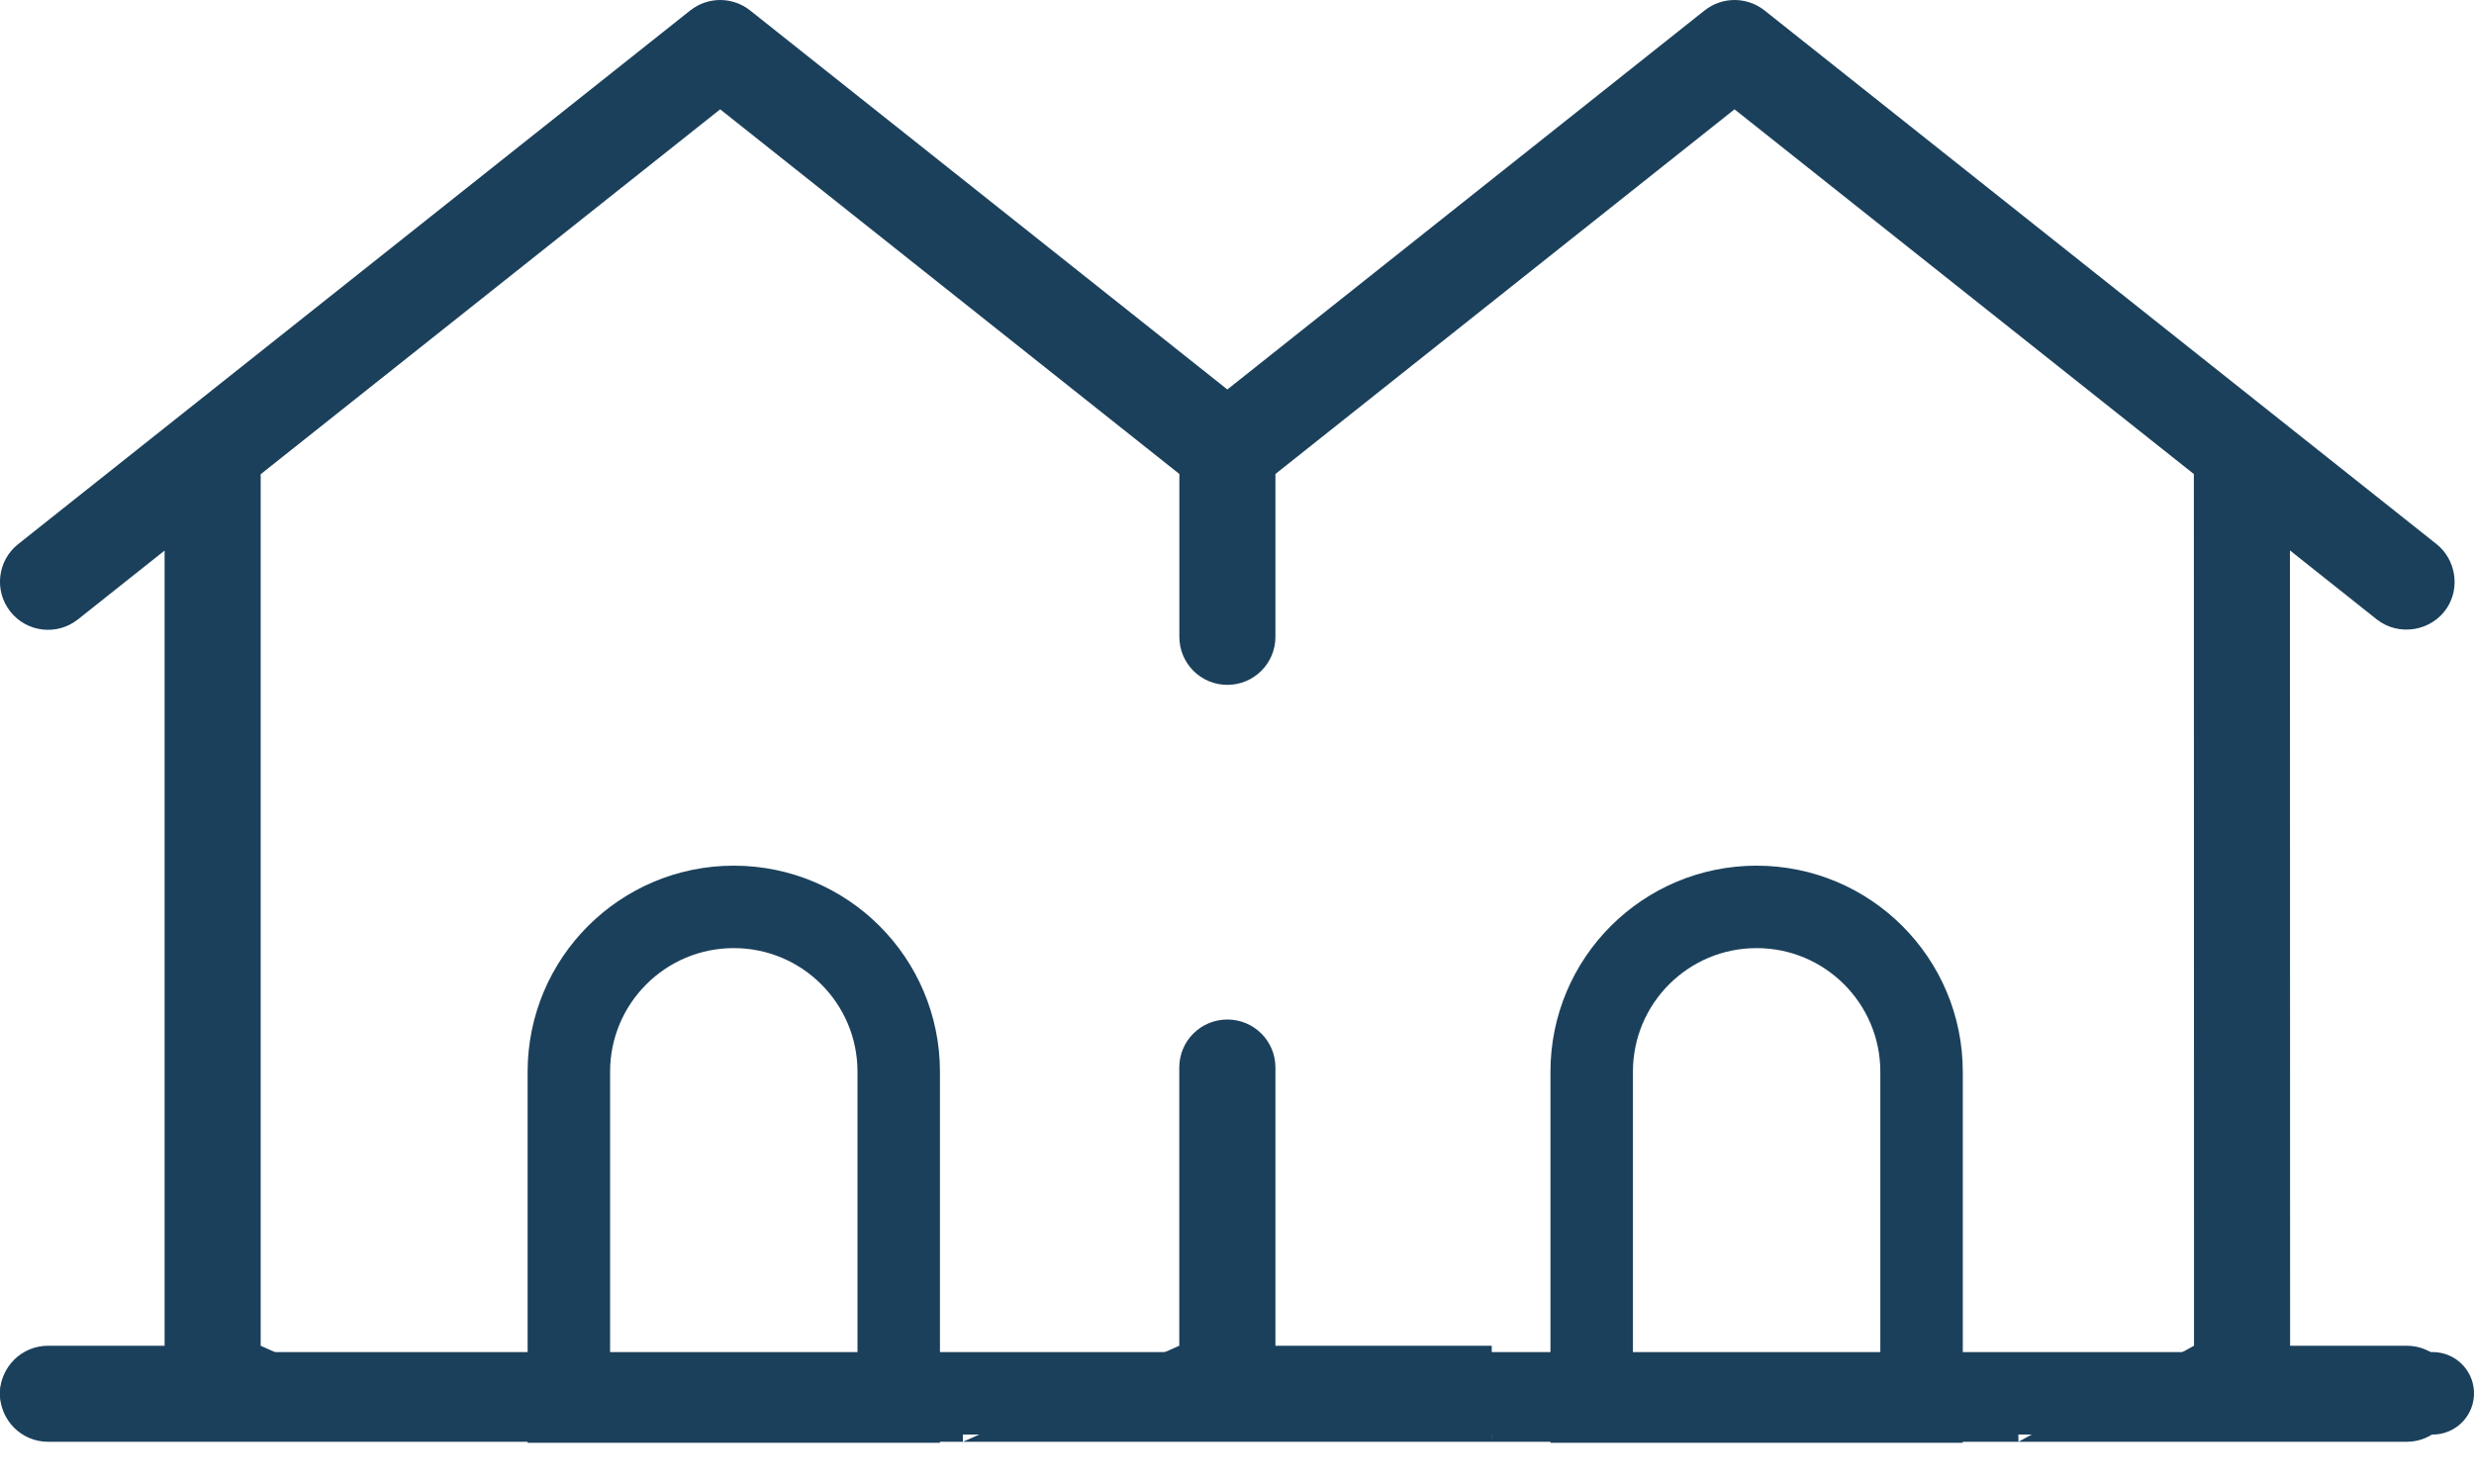 <svg width="30" height="18" viewBox="0 0 30 18" fill="none" xmlns="http://www.w3.org/2000/svg">
<path d="M29.184 16.323H27.77L27.768 6.676L28.821 7.513C29.088 7.724 29.49 7.657 29.674 7.371C29.834 7.123 29.777 6.784 29.546 6.6L21.396 0.126C21.183 -0.042 20.883 -0.042 20.671 0.126L14.883 4.724L9.095 0.126C8.883 -0.042 8.583 -0.042 8.371 0.126L0.22 6.6C-0.032 6.8 -0.074 7.167 0.126 7.419C0.326 7.671 0.693 7.713 0.945 7.513L1.996 6.678V16.323H0.583C0.261 16.323 1.43167e-05 16.583 1.43167e-05 16.905C1.43167e-05 17.227 0.261 17.488 0.583 17.488H29.184C29.505 17.488 29.766 17.227 29.766 16.905C29.766 16.583 29.505 16.323 29.184 16.323ZM19.5 16.637L19.999 16.73C19.999 15.749 20.052 17.488 21.034 17.488C22.015 17.488 21.396 16.905 22.813 16.905L23.5 17.488L19.5 16.637ZM24.476 17.488C24.476 15.864 23.019 16.905 21.396 16.905C19.772 16.905 18.089 15.864 18.089 17.488V16.323H15.466V12.948C15.466 12.626 15.205 12.366 14.883 12.366C14.561 12.366 14.3 12.626 14.3 12.948V16.323L11.677 17.488C11.677 15.864 10.719 16.905 9.095 16.905C7.472 16.905 6.5 16.905 4.477 17.488H5.75L3.161 16.323V5.752L8.733 1.326L14.301 5.749V7.725C14.301 8.046 14.561 8.307 14.883 8.307C15.205 8.307 15.466 8.046 15.466 7.725V5.749L21.033 1.326L26.603 5.75L26.605 16.323L24.476 17.488Z" fill="#1B405B"/>
<line x1="0.5" y1="16.9" x2="29.5" y2="16.9" stroke="#1B405B" stroke-linecap="round"/>
<path d="M6.898 13C6.898 11.895 7.794 11 8.898 11C10.003 11 10.898 11.895 10.898 13V17H6.898V13Z" stroke="#1B405B"/>
<path d="M19.301 13C19.301 11.895 20.196 11 21.301 11C22.405 11 23.301 11.895 23.301 13V17H19.301V13Z" stroke="#1B405B"/>
</svg>
